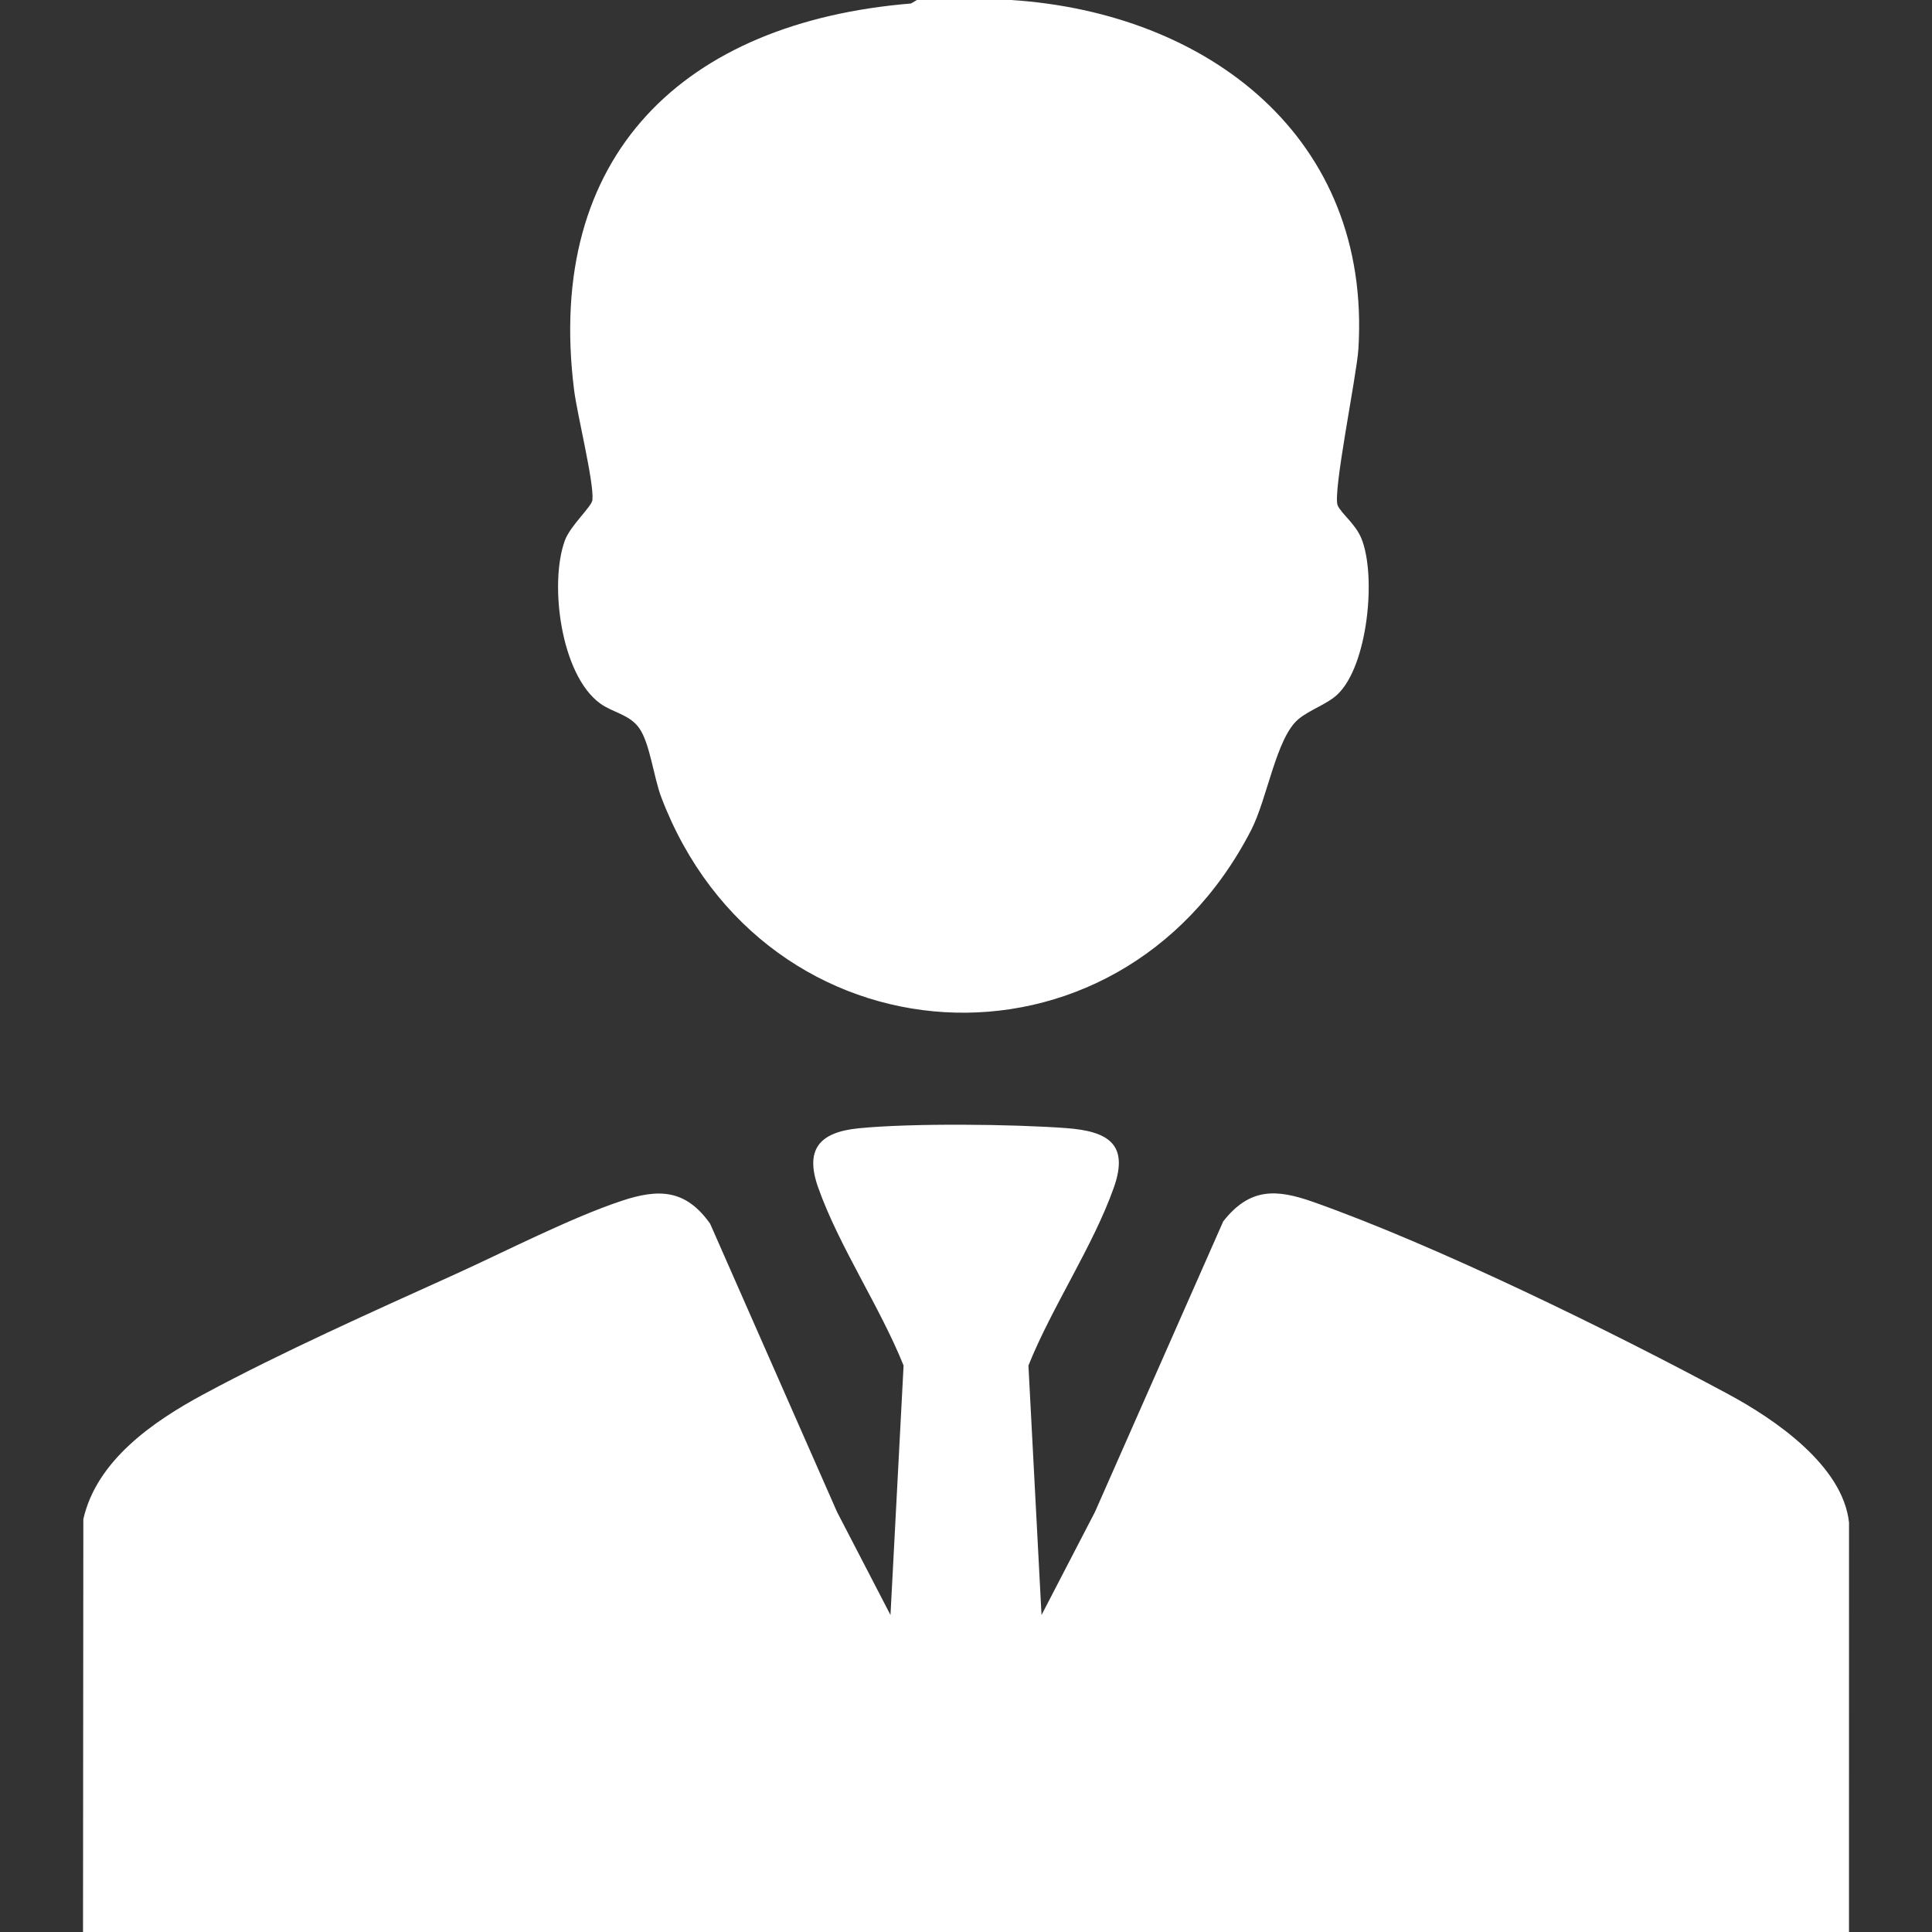 <?xml version="1.0" encoding="UTF-8"?>
<svg xmlns="http://www.w3.org/2000/svg" xmlns:xlink="http://www.w3.org/1999/xlink" version="1.1" id="Ebene_1" x="0px" y="0px" viewBox="0 0 600 600" style="enable-background:new 0 0 600 600;" xml:space="preserve">
<rect x="0" y="0" width="600" height="600" fill="#333333" stroke="none"/>
<style type="text/css">
	.st0{fill:#FFFFFF;}
</style>
<g>
	<path class="st0" d="M25.781,600l0.1-128.22c4.147-18.277,21.737-30.376,37.375-38.797c24.318-13.095,52.45-25.636,77.749-37.095   c15.809-7.161,36.106-17.645,52.046-22.954c11.523-3.838,19.911-3.618,27.491,7.112l39.408,89.498l16.598,32.011l4.066-77.475   c-7.296-18.191-20.102-37.11-26.533-55.301c-4.161-11.771,0.296-17.152,12.535-18.374c16.477-1.645,47.716-1.302,64.49-0.064   c12.913,0.953,19.6,4.877,14.814,18.438c-6.417,18.184-19.246,37.115-26.533,55.301l4.066,77.475l16.598-32.011l39.834-90.245   c8.213-10.434,16.38-10.109,27.91-6.037c38.394,13.561,92.664,40.181,128.951,59.721c14.448,7.78,35.574,22.171,37.482,39.862   L574.219,600H25.781z"></path>
	<path class="st0" d="M314.062,0c61.011,3.964,111.888,42.637,107.8,108.386c-0.508,8.178-8.12,44.948-6.415,48.622   c1.215,2.619,5.508,5.687,7.353,10.23c4.733,11.66,1.954,39.449-7.38,48.378c-3.207,3.068-8.64,4.768-12.189,7.733   c-6.913,5.777-9.615,24.638-14.706,34.512c-41.529,80.551-151.346,73.477-183.168-10.29c-2.321-6.109-3.511-16.638-6.775-21.35   c-3.014-4.351-8.275-4.911-12.179-7.742c-12.295-8.915-15.875-37.31-10.965-50.657c1.7-4.622,8.348-10.478,8.547-12.563   c0.524-5.492-4.734-26.463-5.695-34.136C169.139,48.06,212.527,6.89,282.905,1.086L284.766,0H314.062z"></path>
</g>
</svg>
